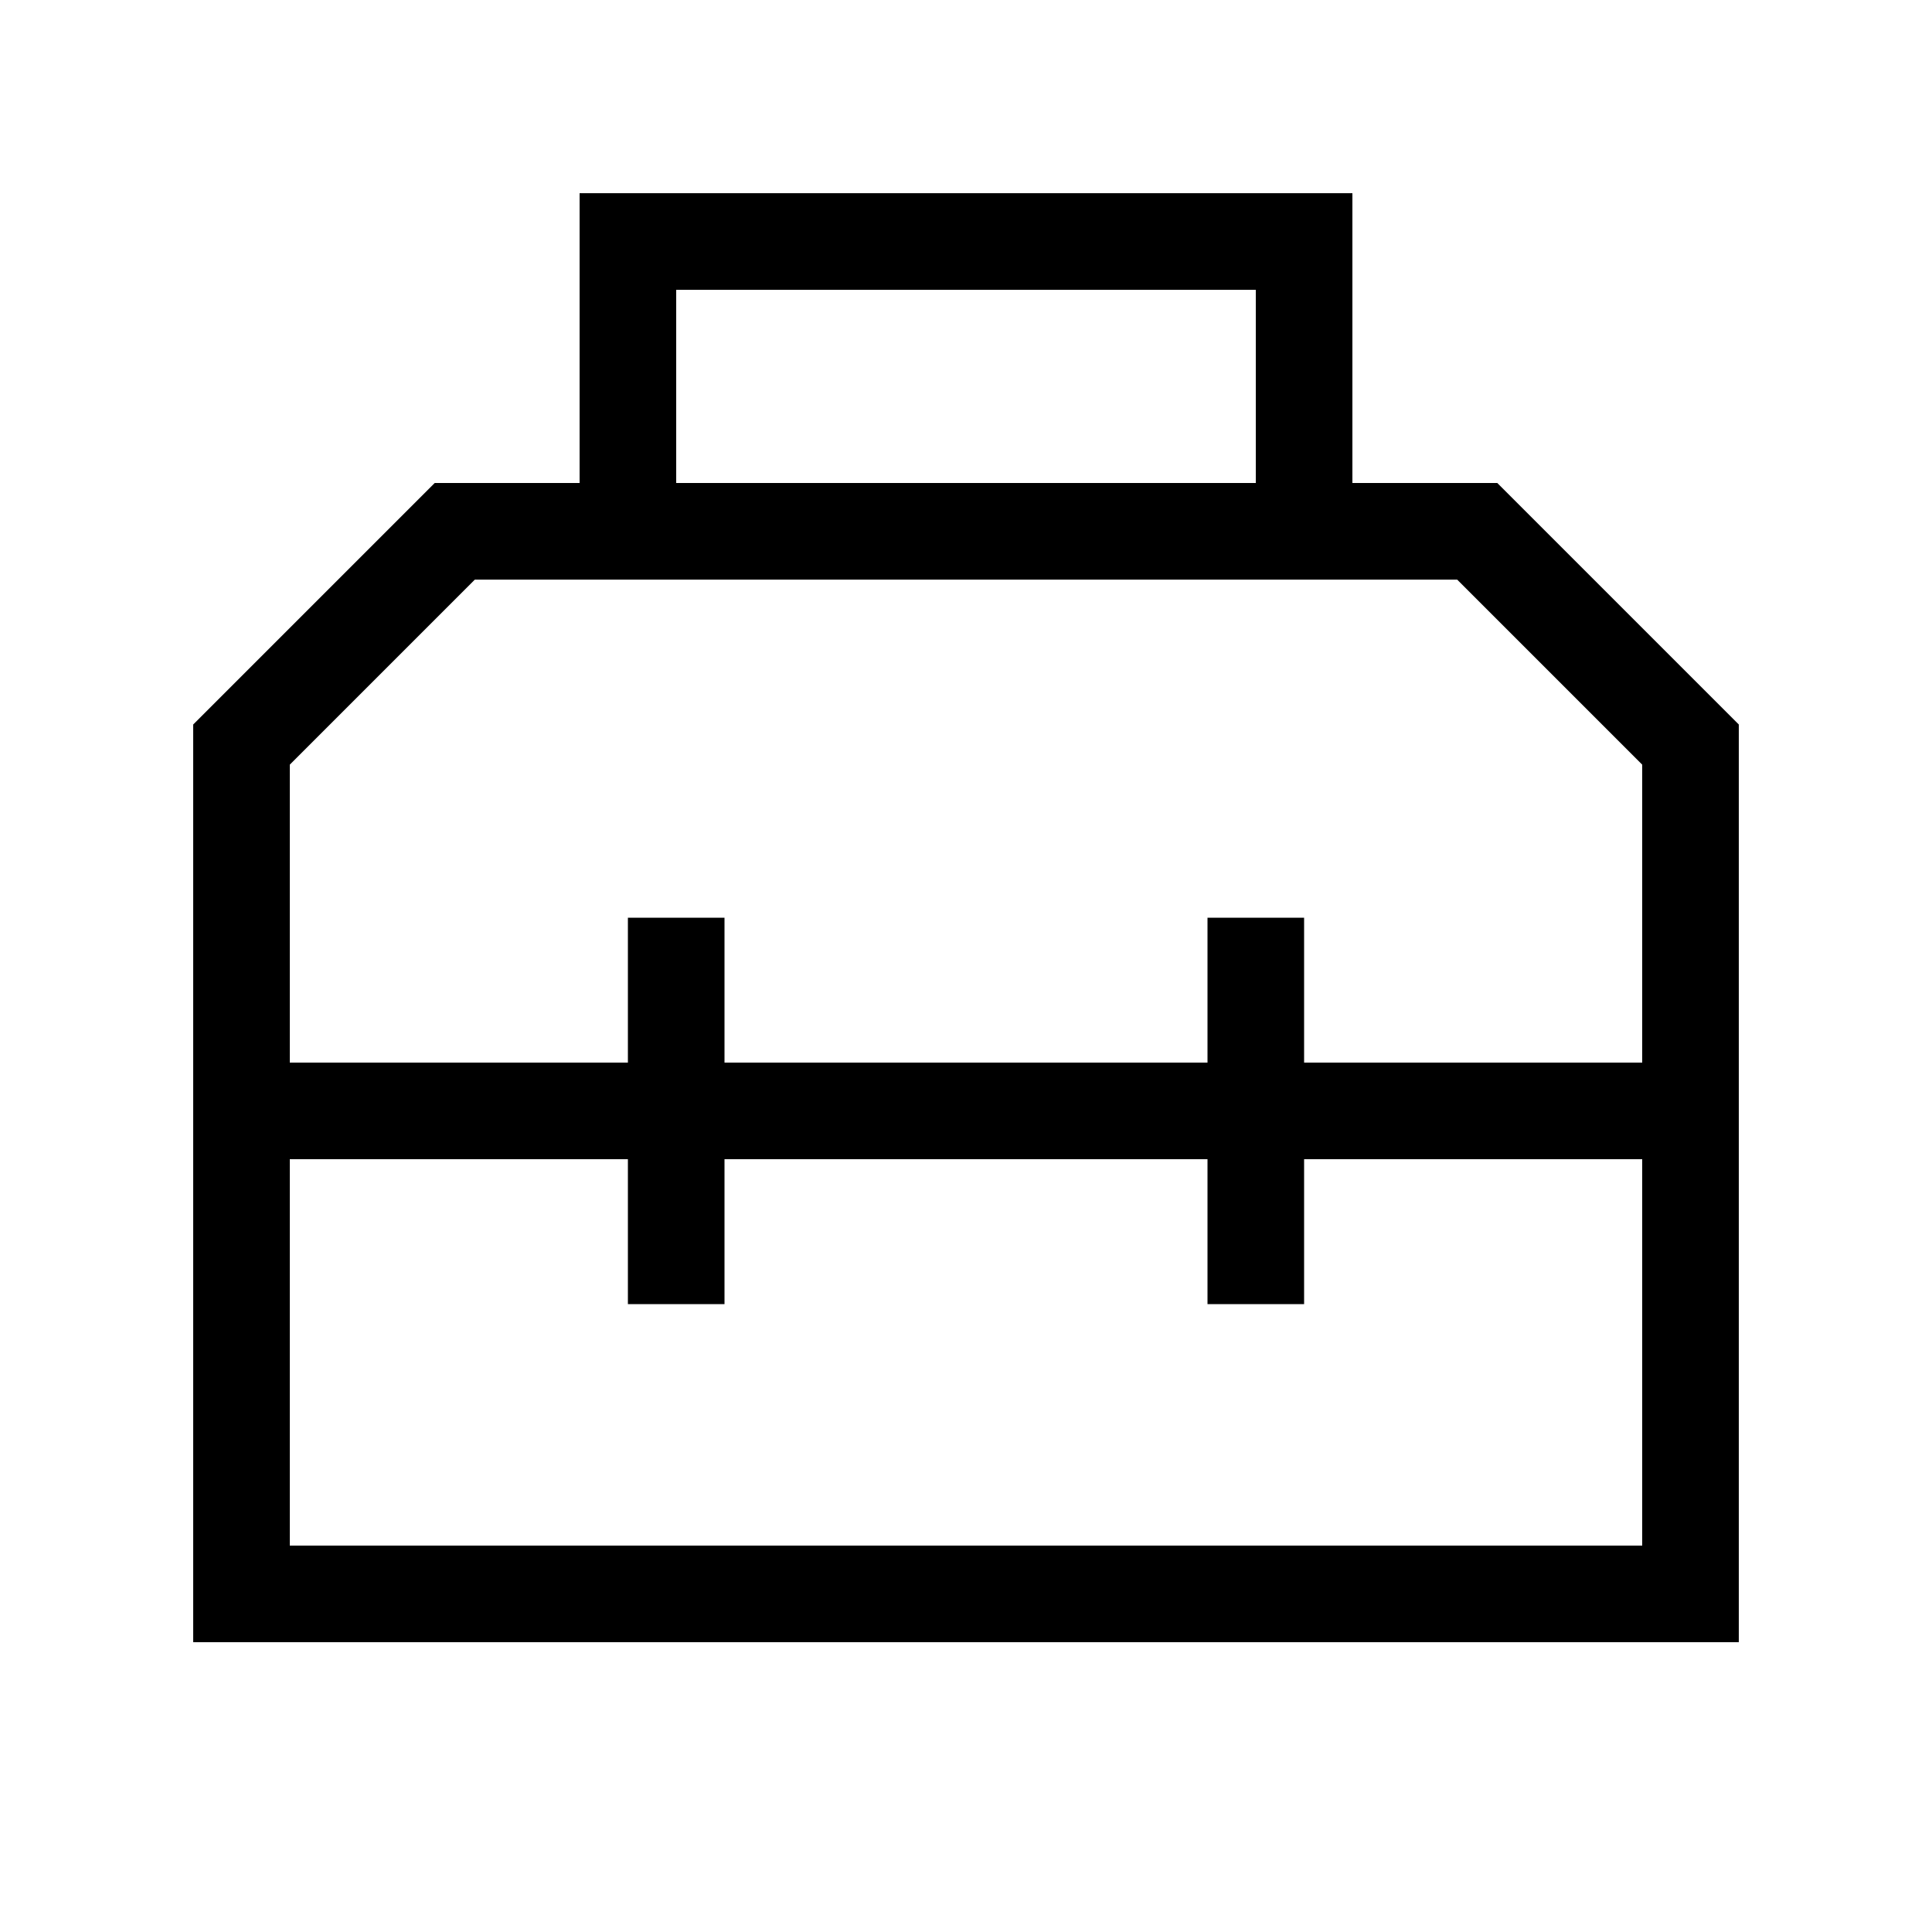 <svg xmlns="http://www.w3.org/2000/svg" viewBox="0 0 640 640"><!--! Font Awesome Pro 7.1.0 by @fontawesome - https://fontawesome.com License - https://fontawesome.com/license (Commercial License) Copyright 2025 Fonticons, Inc. --><path opacity=".4" fill="currentColor" d=""/><path fill="currentColor" d="M192 64L448 64L448 160L496 160L576 240L576 544L64 544L64 240L144 160L192 160L192 64zM416 96L224 96L224 160L416 160L416 96zM157.3 192L96 253.3L96 352L208 352L208 304L240 304L240 352L400 352L400 304L432 304L432 352L544 352L544 253.3L482.7 192L157.2 192zM96 384L96 512L544 512L544 384L432 384L432 432L400 432L400 384L240 384L240 432L208 432L208 384L96 384z"/></svg>